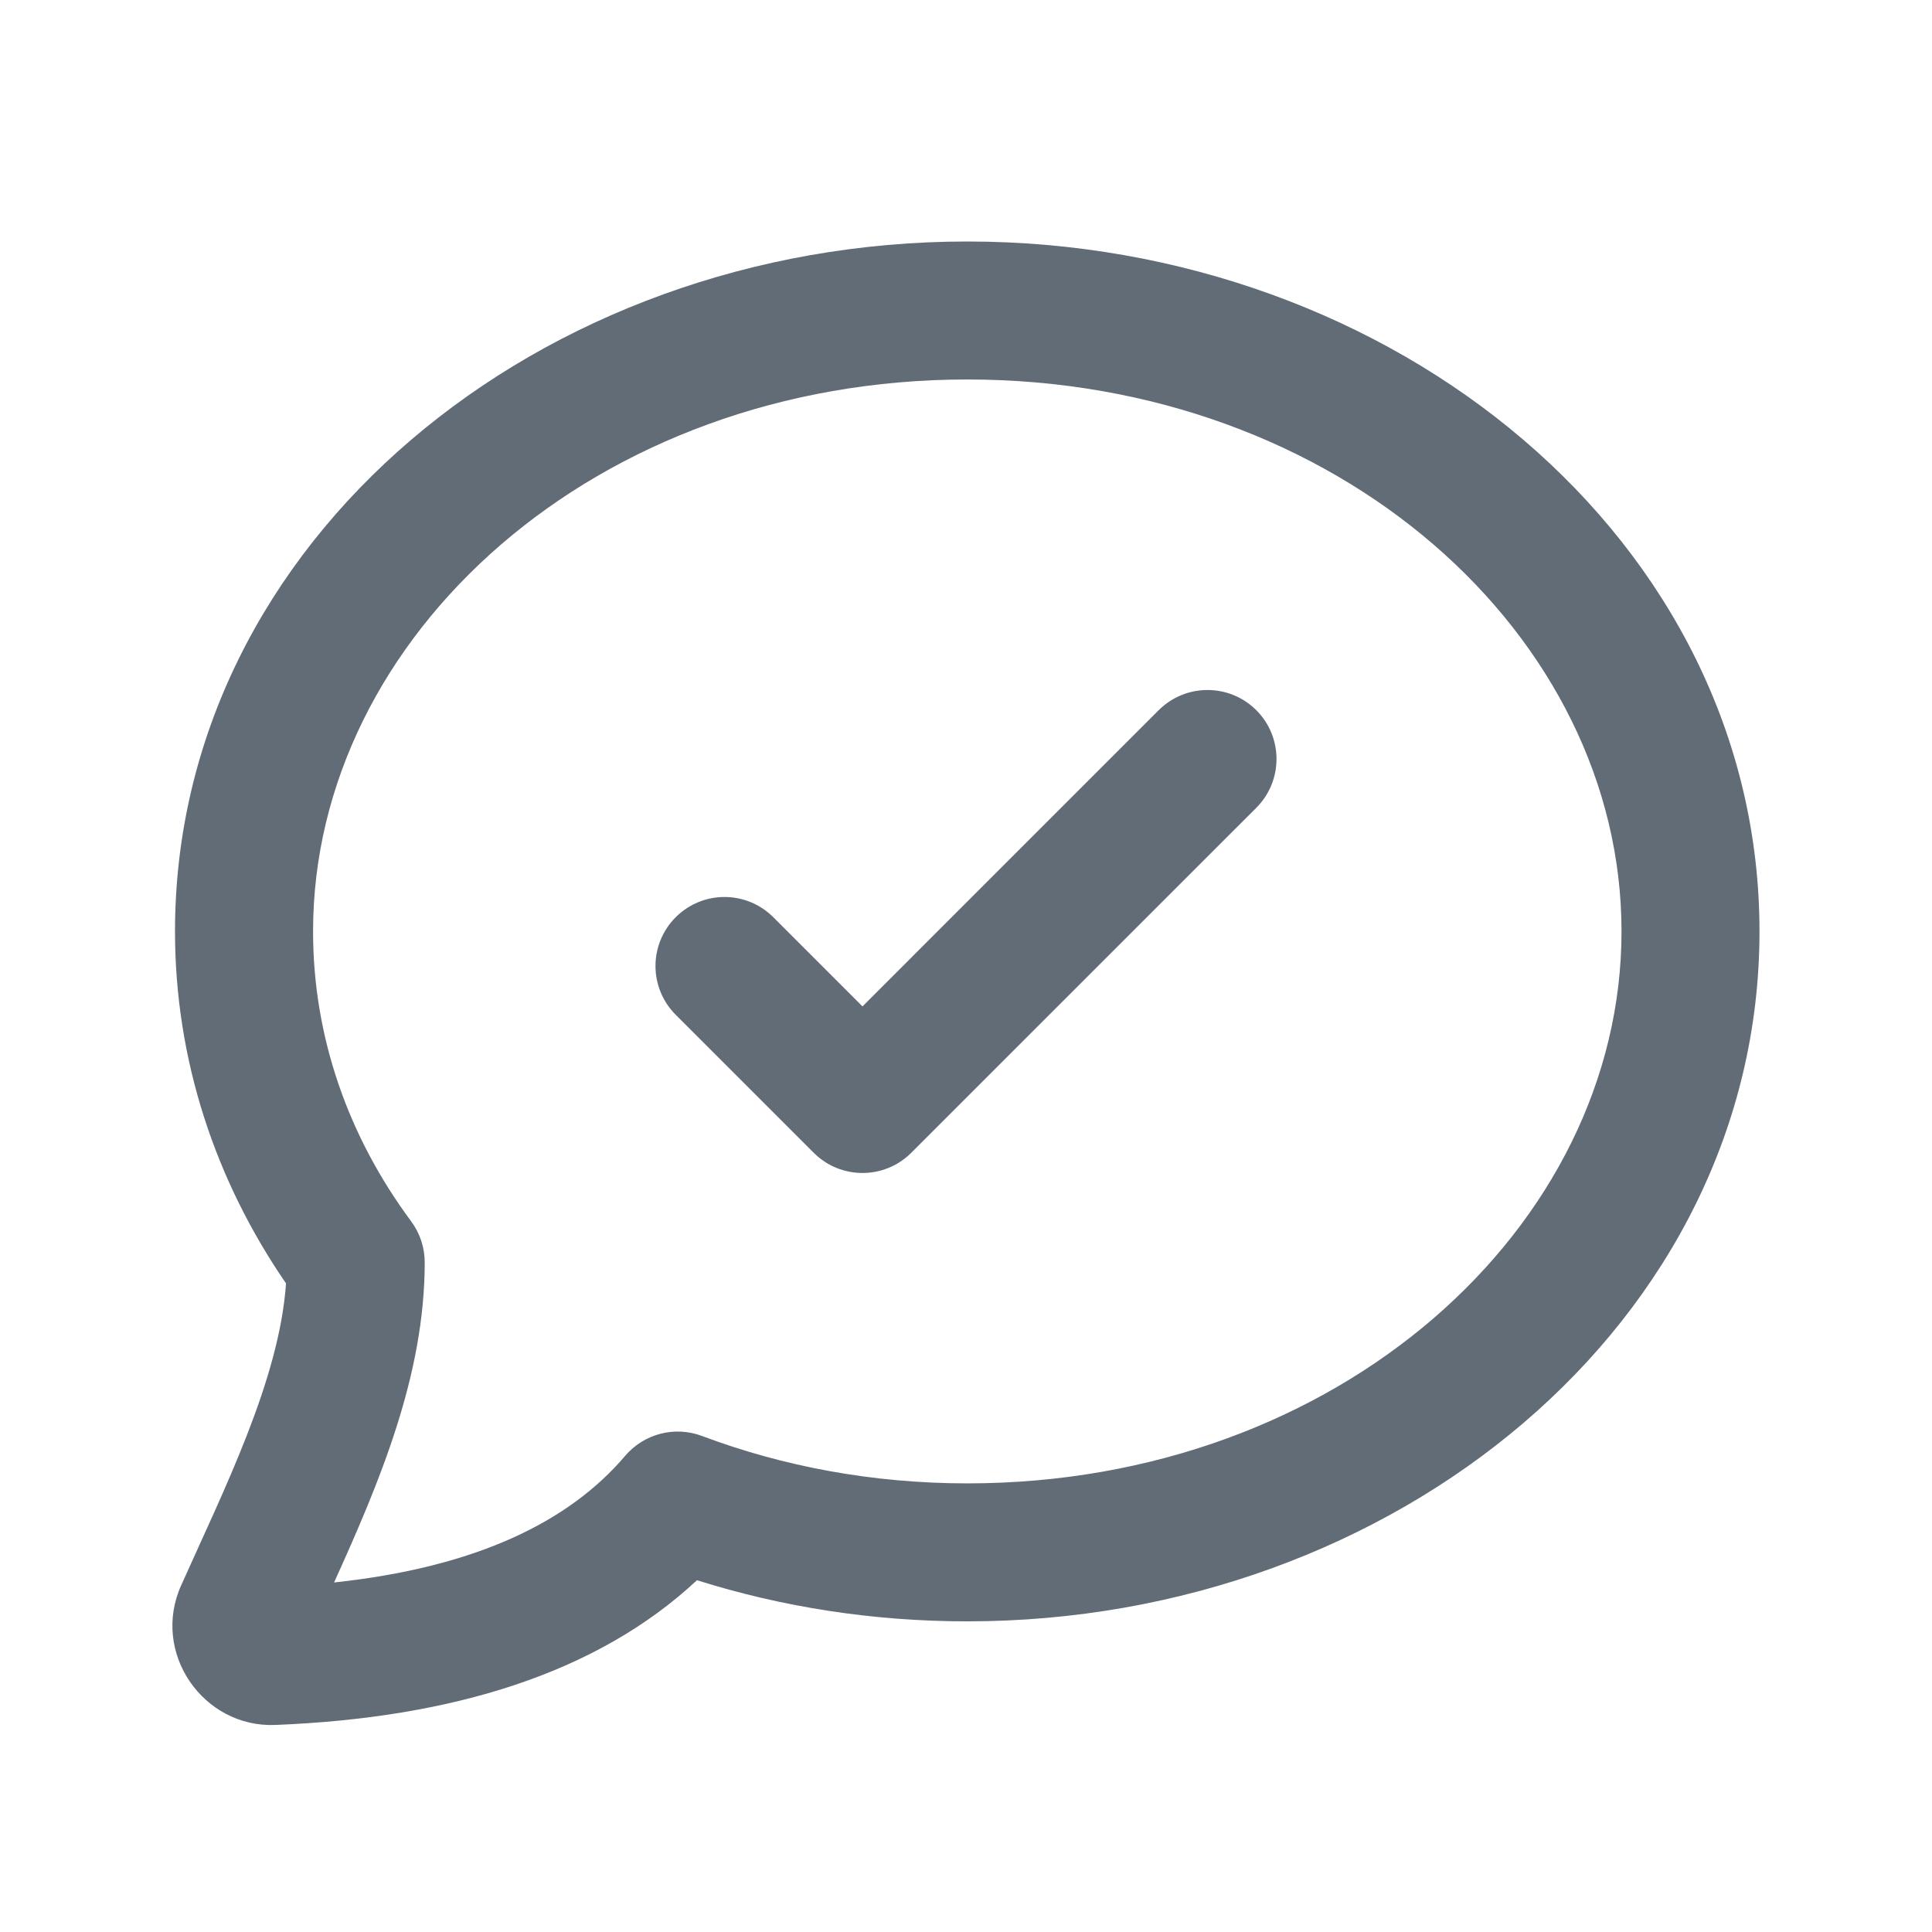 <svg width="24" height="24" viewBox="0 0 24 24" fill="none" xmlns="http://www.w3.org/2000/svg">
<path fill-rule="evenodd" clip-rule="evenodd" d="M2.174 11.57C2.174 6.719 6.708 3 12.016 3C17.324 3 21.857 6.719 21.857 11.57C21.857 16.422 17.324 20.141 12.016 20.141C10.839 20.141 9.707 19.961 8.658 19.63C7.419 20.786 5.62 21.341 3.418 21.428C2.522 21.463 1.875 20.53 2.25 19.695C2.783 18.503 3.471 17.136 3.553 15.943C2.681 14.674 2.174 13.176 2.174 11.57ZM12.016 4.714C7.4 4.714 3.889 7.902 3.889 11.57C3.889 12.888 4.33 14.124 5.107 15.171C5.217 15.319 5.276 15.498 5.276 15.682C5.276 17.082 4.718 18.404 4.15 19.658C5.912 19.47 7.068 18.906 7.765 18.086C8 17.81 8.381 17.711 8.72 17.838C9.725 18.216 10.839 18.427 12.016 18.427C16.632 18.427 20.143 15.239 20.143 11.57C20.143 7.902 16.632 4.714 12.016 4.714Z" fill="#626C77"/>
<path fill-rule="evenodd" clip-rule="evenodd" d="M15.606 8.822C15.941 9.157 15.941 9.7 15.606 10.035L11.32 14.32C10.986 14.655 10.443 14.655 10.108 14.32L8.394 12.606C8.059 12.271 8.059 11.729 8.394 11.394C8.729 11.059 9.271 11.059 9.606 11.394L10.714 12.502L14.394 8.822C14.729 8.488 15.271 8.488 15.606 8.822Z" fill="#626C77"/>
</svg>
